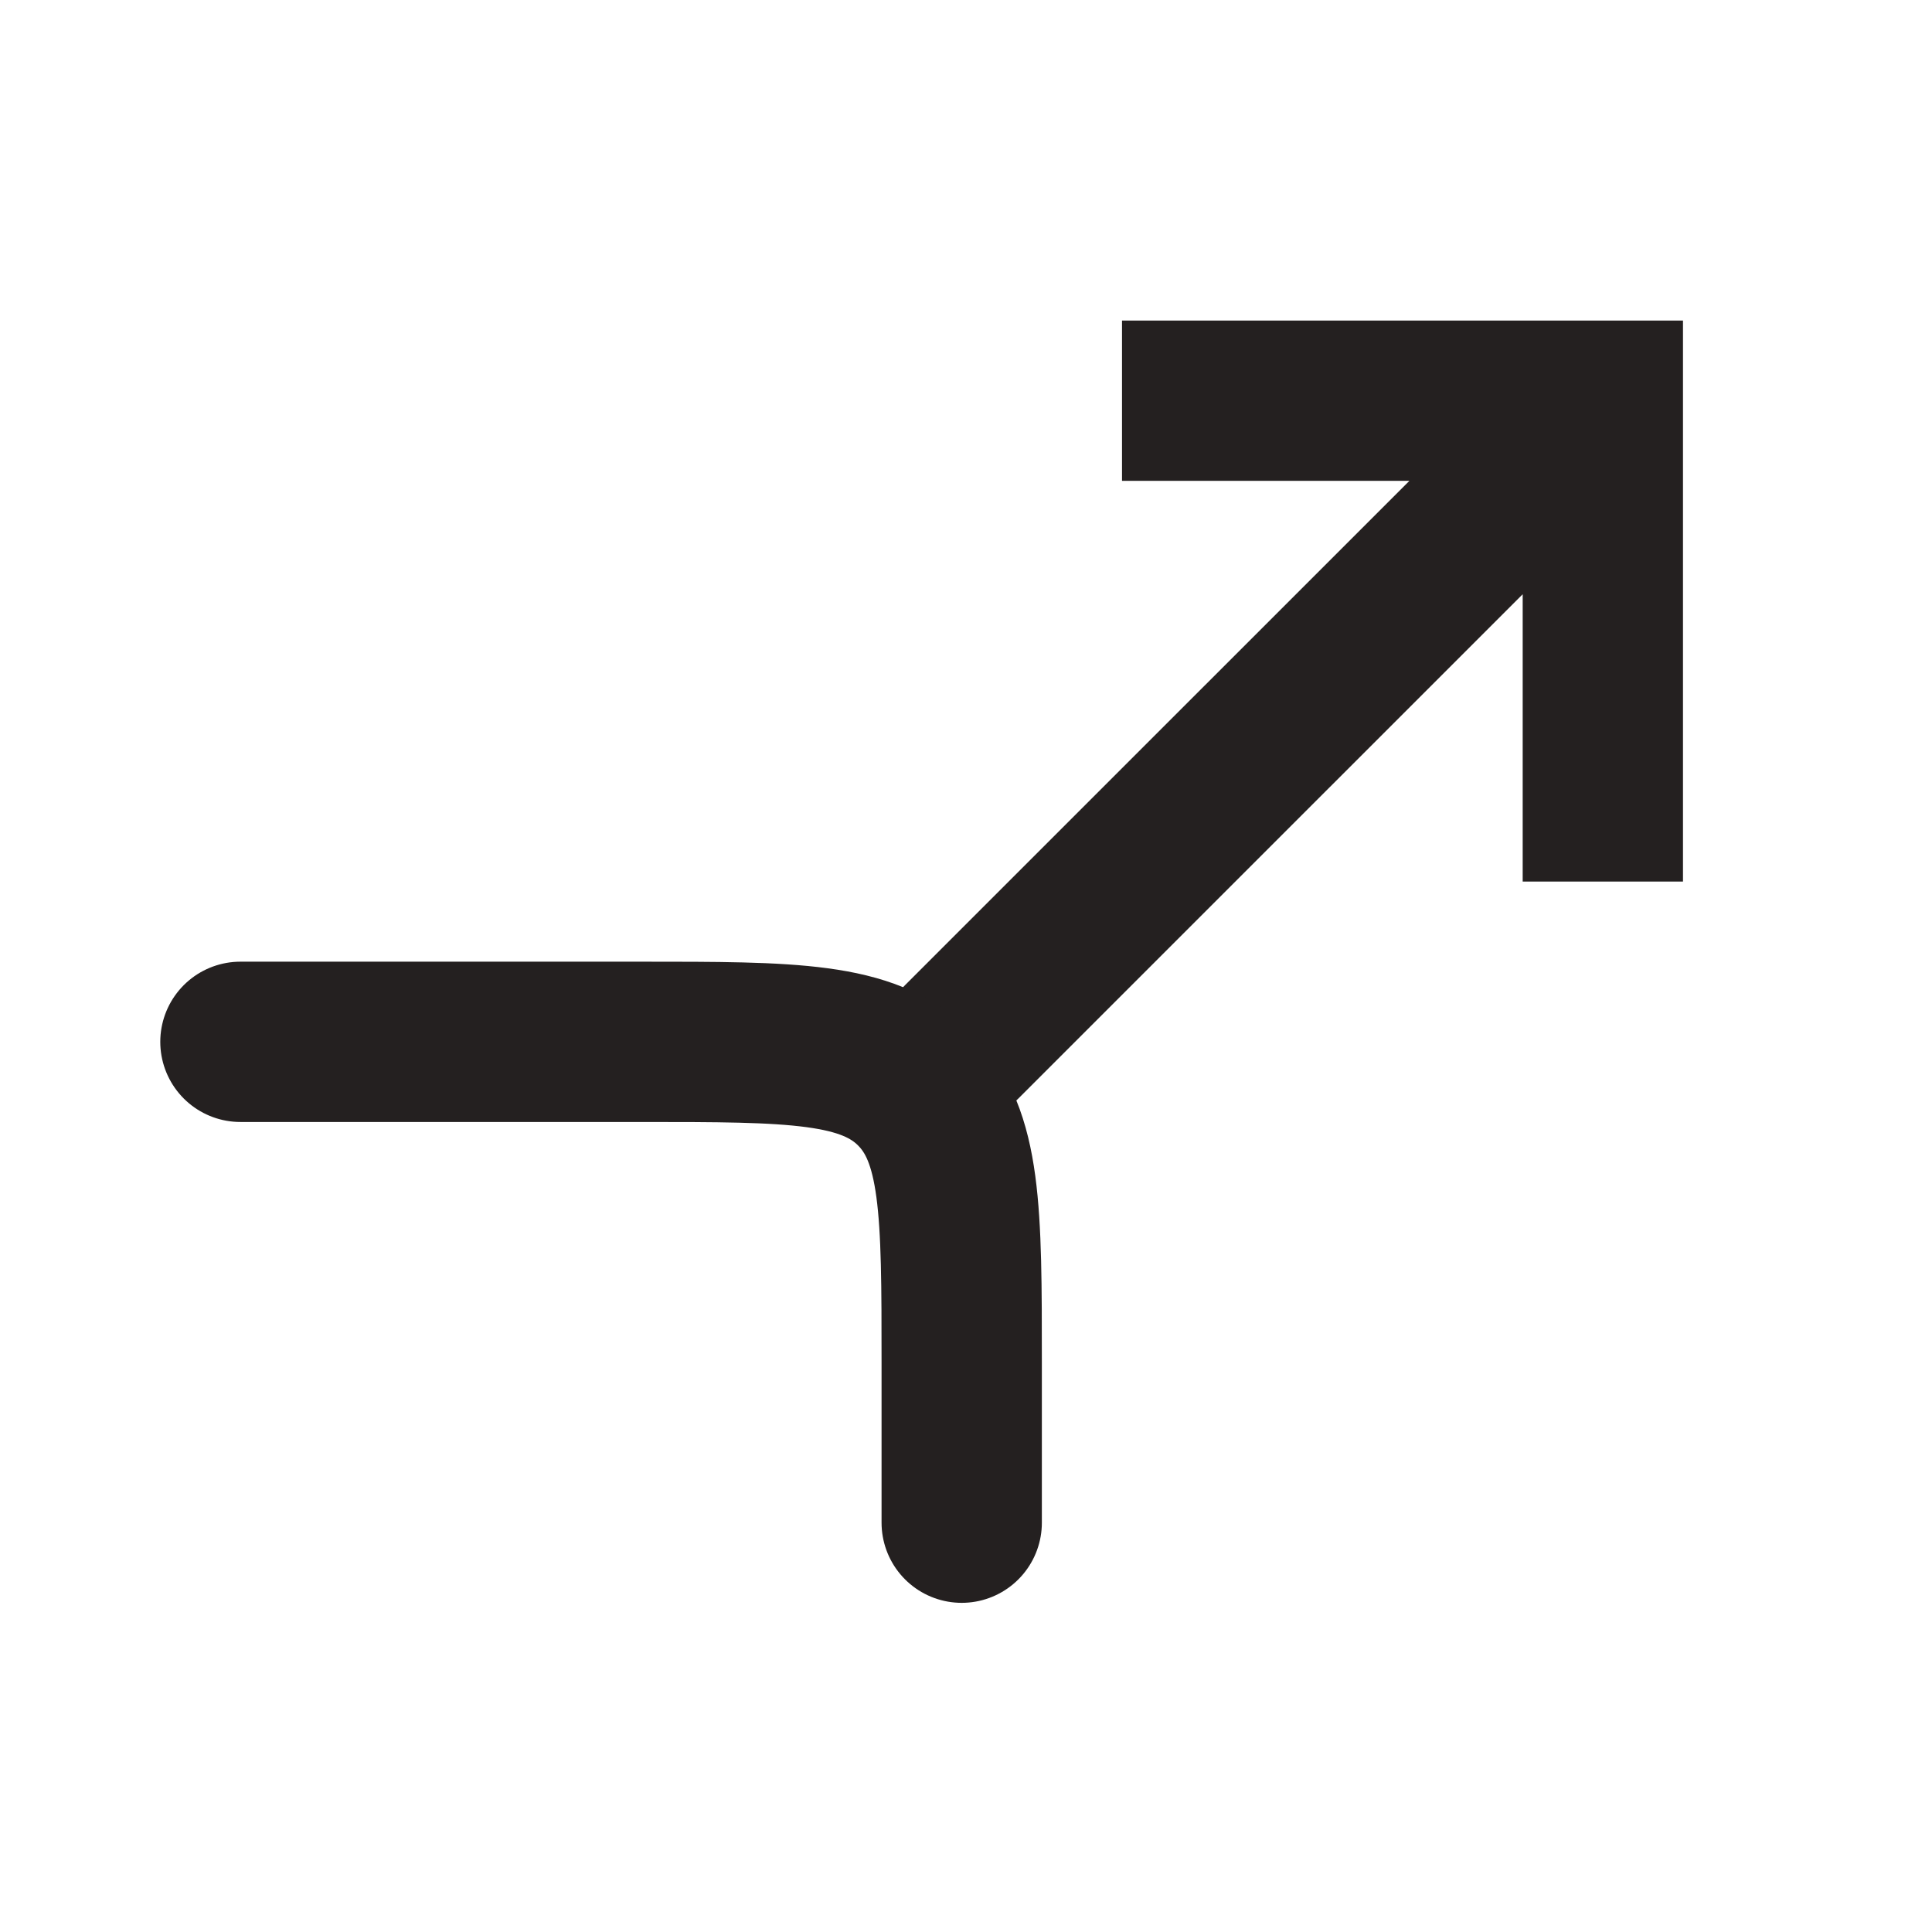 <?xml version="1.0" encoding="UTF-8"?> <svg xmlns="http://www.w3.org/2000/svg" width="36" height="36" viewBox="0 0 36 36" fill="none"><path d="M29.867 7.467V5.973H31.36V7.467H29.867ZM18.976 20.469C18.393 21.052 17.447 21.052 16.864 20.469C16.281 19.886 16.281 18.941 16.864 18.357L17.92 19.413L18.976 20.469ZM29.867 16.427H28.373V7.467H29.867H31.36V16.427H29.867ZM29.867 7.467V8.96H20.907V7.467V5.973H29.867V7.467ZM29.867 7.467L30.923 8.523L18.976 20.469L17.92 19.413L16.864 18.357L28.811 6.411L29.867 7.467Z" fill="#242020"></path><path d="M4.48 19.413H11.947C14.762 19.413 16.17 19.413 17.045 20.288C17.92 21.163 17.92 22.571 17.92 25.387V28.373" stroke="#242020" stroke-width="2.987" stroke-linecap="round"></path></svg> 